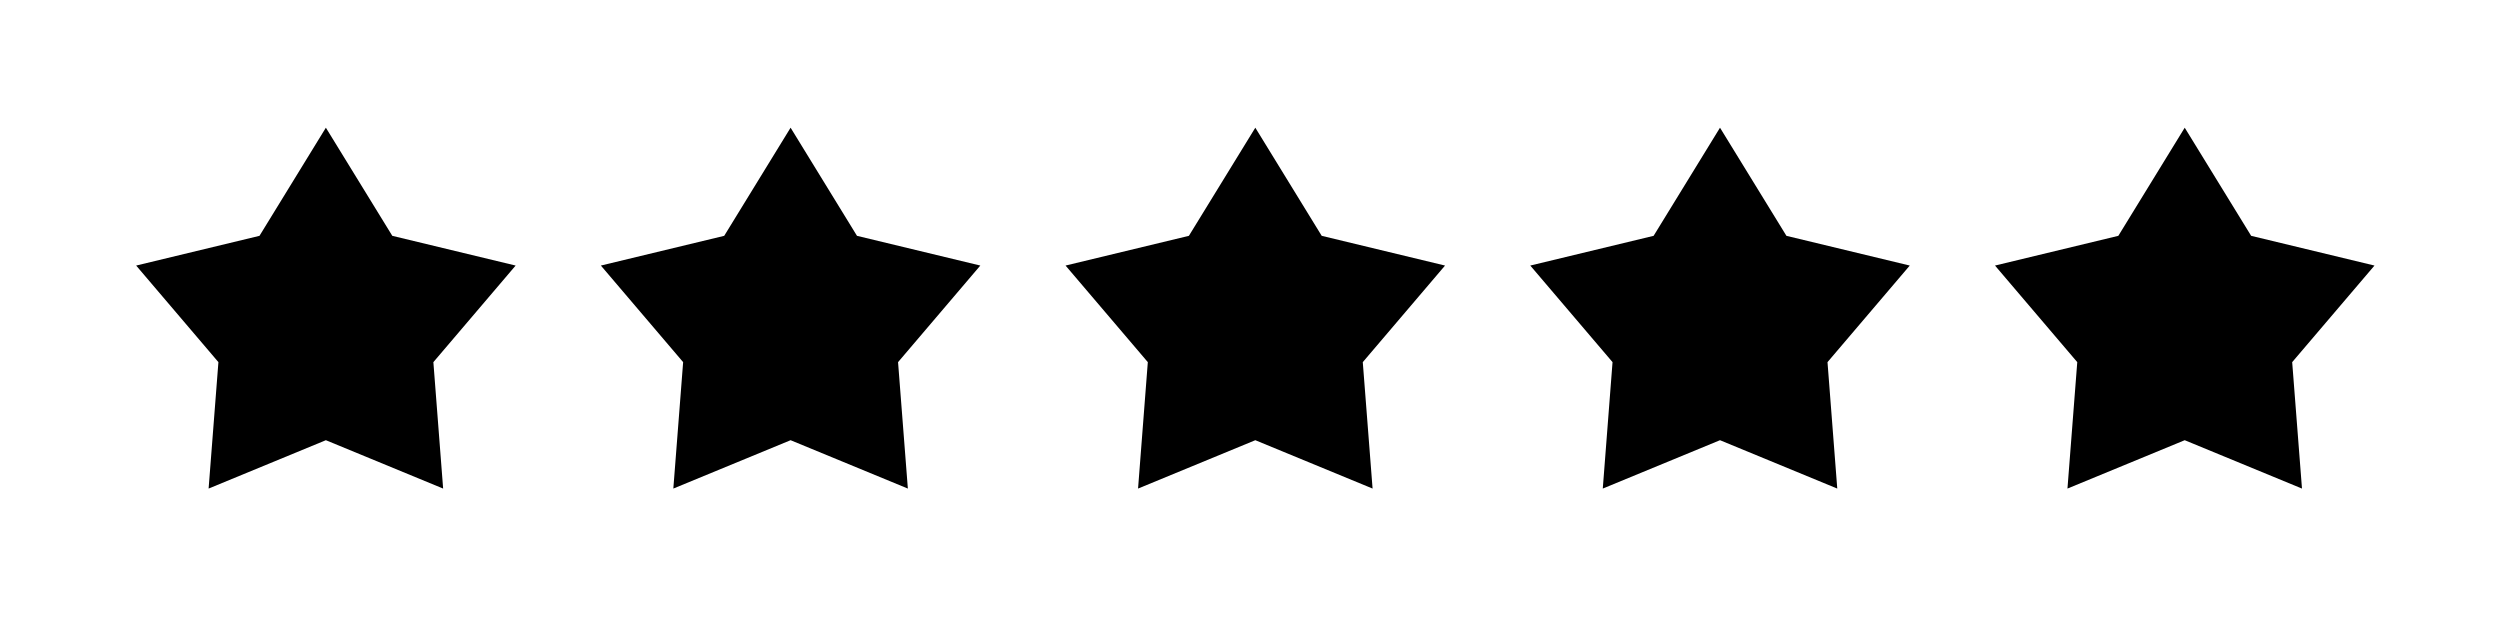 <svg width="63" height="16" viewBox="0 0 63 16" fill="none" xmlns="http://www.w3.org/2000/svg">
<g clip-path="url(#clip0_65_16177)">
<g clip-path="url(#clip1_65_16177)">
<path d="M8.212 3.218L6.539 5.943L3.431 6.692L5.504 9.126L5.257 12.312L8.212 11.093L11.167 12.312L10.921 9.126L12.994 6.692L9.886 5.943L8.212 3.218Z" fill="#FCAF17" style="fill:#FCAF17;fill:color(display-p3 0.988 0.686 0.09);fill-opacity:1;"/>
</g>
</g>
<g clip-path="url(#clip2_65_16177)">
<g clip-path="url(#clip3_65_16177)">
<path d="M19.923 3.218L18.25 5.943L15.142 6.692L17.215 9.126L16.968 12.312L19.923 11.093L22.878 12.312L22.631 9.126L24.704 6.692L21.596 5.943L19.923 3.218Z" fill="#FCAF17" style="fill:#FCAF17;fill:color(display-p3 0.988 0.686 0.09);fill-opacity:1;"/>
</g>
</g>
<g clip-path="url(#clip4_65_16177)">
<g clip-path="url(#clip5_65_16177)">
<path d="M31.634 3.218L29.96 5.943L26.852 6.692L28.925 9.126L28.679 12.312L31.634 11.093L34.589 12.312L34.342 9.126L36.415 6.692L33.307 5.943L31.634 3.218Z" fill="#FCAF17" style="fill:#FCAF17;fill:color(display-p3 0.988 0.686 0.09);fill-opacity:1;"/>
</g>
</g>
<g clip-path="url(#clip6_65_16177)">
<g clip-path="url(#clip7_65_16177)">
<path d="M43.344 3.218L41.671 5.943L38.563 6.692L40.636 9.126L40.39 12.312L43.344 11.093L46.299 12.312L46.053 9.126L48.126 6.692L45.018 5.943L43.344 3.218Z" fill="#FCAF17" style="fill:#FCAF17;fill:color(display-p3 0.988 0.686 0.09);fill-opacity:1;"/>
</g>
</g>
<g clip-path="url(#clip8_65_16177)">
<g clip-path="url(#clip9_65_16177)">
<path d="M55.055 3.218L53.382 5.943L50.274 6.692L52.347 9.126L52.1 12.312L55.055 11.093L58.01 12.312L57.763 9.126L59.837 6.692L56.729 5.943L55.055 3.218Z" fill="#FCAF17" style="fill:#FCAF17;fill:color(display-p3 0.988 0.686 0.09);fill-opacity:1;"/>
</g>
</g>
<defs>
<clipPath id="clip0_65_16177">
<rect width="14.793" height="14.793" fill="white" style="fill:white;fill-opacity:1;" transform="translate(0.816 0.36)"/>
</clipPath>
<clipPath id="clip1_65_16177">
<rect width="14.793" height="14.793" fill="white" style="fill:white;fill-opacity:1;" transform="translate(0.816 0.36)"/>
</clipPath>
<clipPath id="clip2_65_16177">
<rect width="14.793" height="14.793" fill="white" style="fill:white;fill-opacity:1;" transform="translate(12.527 0.36)"/>
</clipPath>
<clipPath id="clip3_65_16177">
<rect width="14.793" height="14.793" fill="white" style="fill:white;fill-opacity:1;" transform="translate(12.527 0.36)"/>
</clipPath>
<clipPath id="clip4_65_16177">
<rect width="14.793" height="14.793" fill="white" style="fill:white;fill-opacity:1;" transform="translate(24.237 0.36)"/>
</clipPath>
<clipPath id="clip5_65_16177">
<rect width="14.793" height="14.793" fill="white" style="fill:white;fill-opacity:1;" transform="translate(24.237 0.36)"/>
</clipPath>
<clipPath id="clip6_65_16177">
<rect width="14.793" height="14.793" fill="white" style="fill:white;fill-opacity:1;" transform="translate(35.948 0.36)"/>
</clipPath>
<clipPath id="clip7_65_16177">
<rect width="14.793" height="14.793" fill="white" style="fill:white;fill-opacity:1;" transform="translate(35.948 0.36)"/>
</clipPath>
<clipPath id="clip8_65_16177">
<rect width="14.793" height="14.793" fill="white" style="fill:white;fill-opacity:1;" transform="translate(47.659 0.36)"/>
</clipPath>
<clipPath id="clip9_65_16177">
<rect width="14.793" height="14.793" fill="white" style="fill:white;fill-opacity:1;" transform="translate(47.659 0.36)"/>
</clipPath>
</defs>
</svg>

